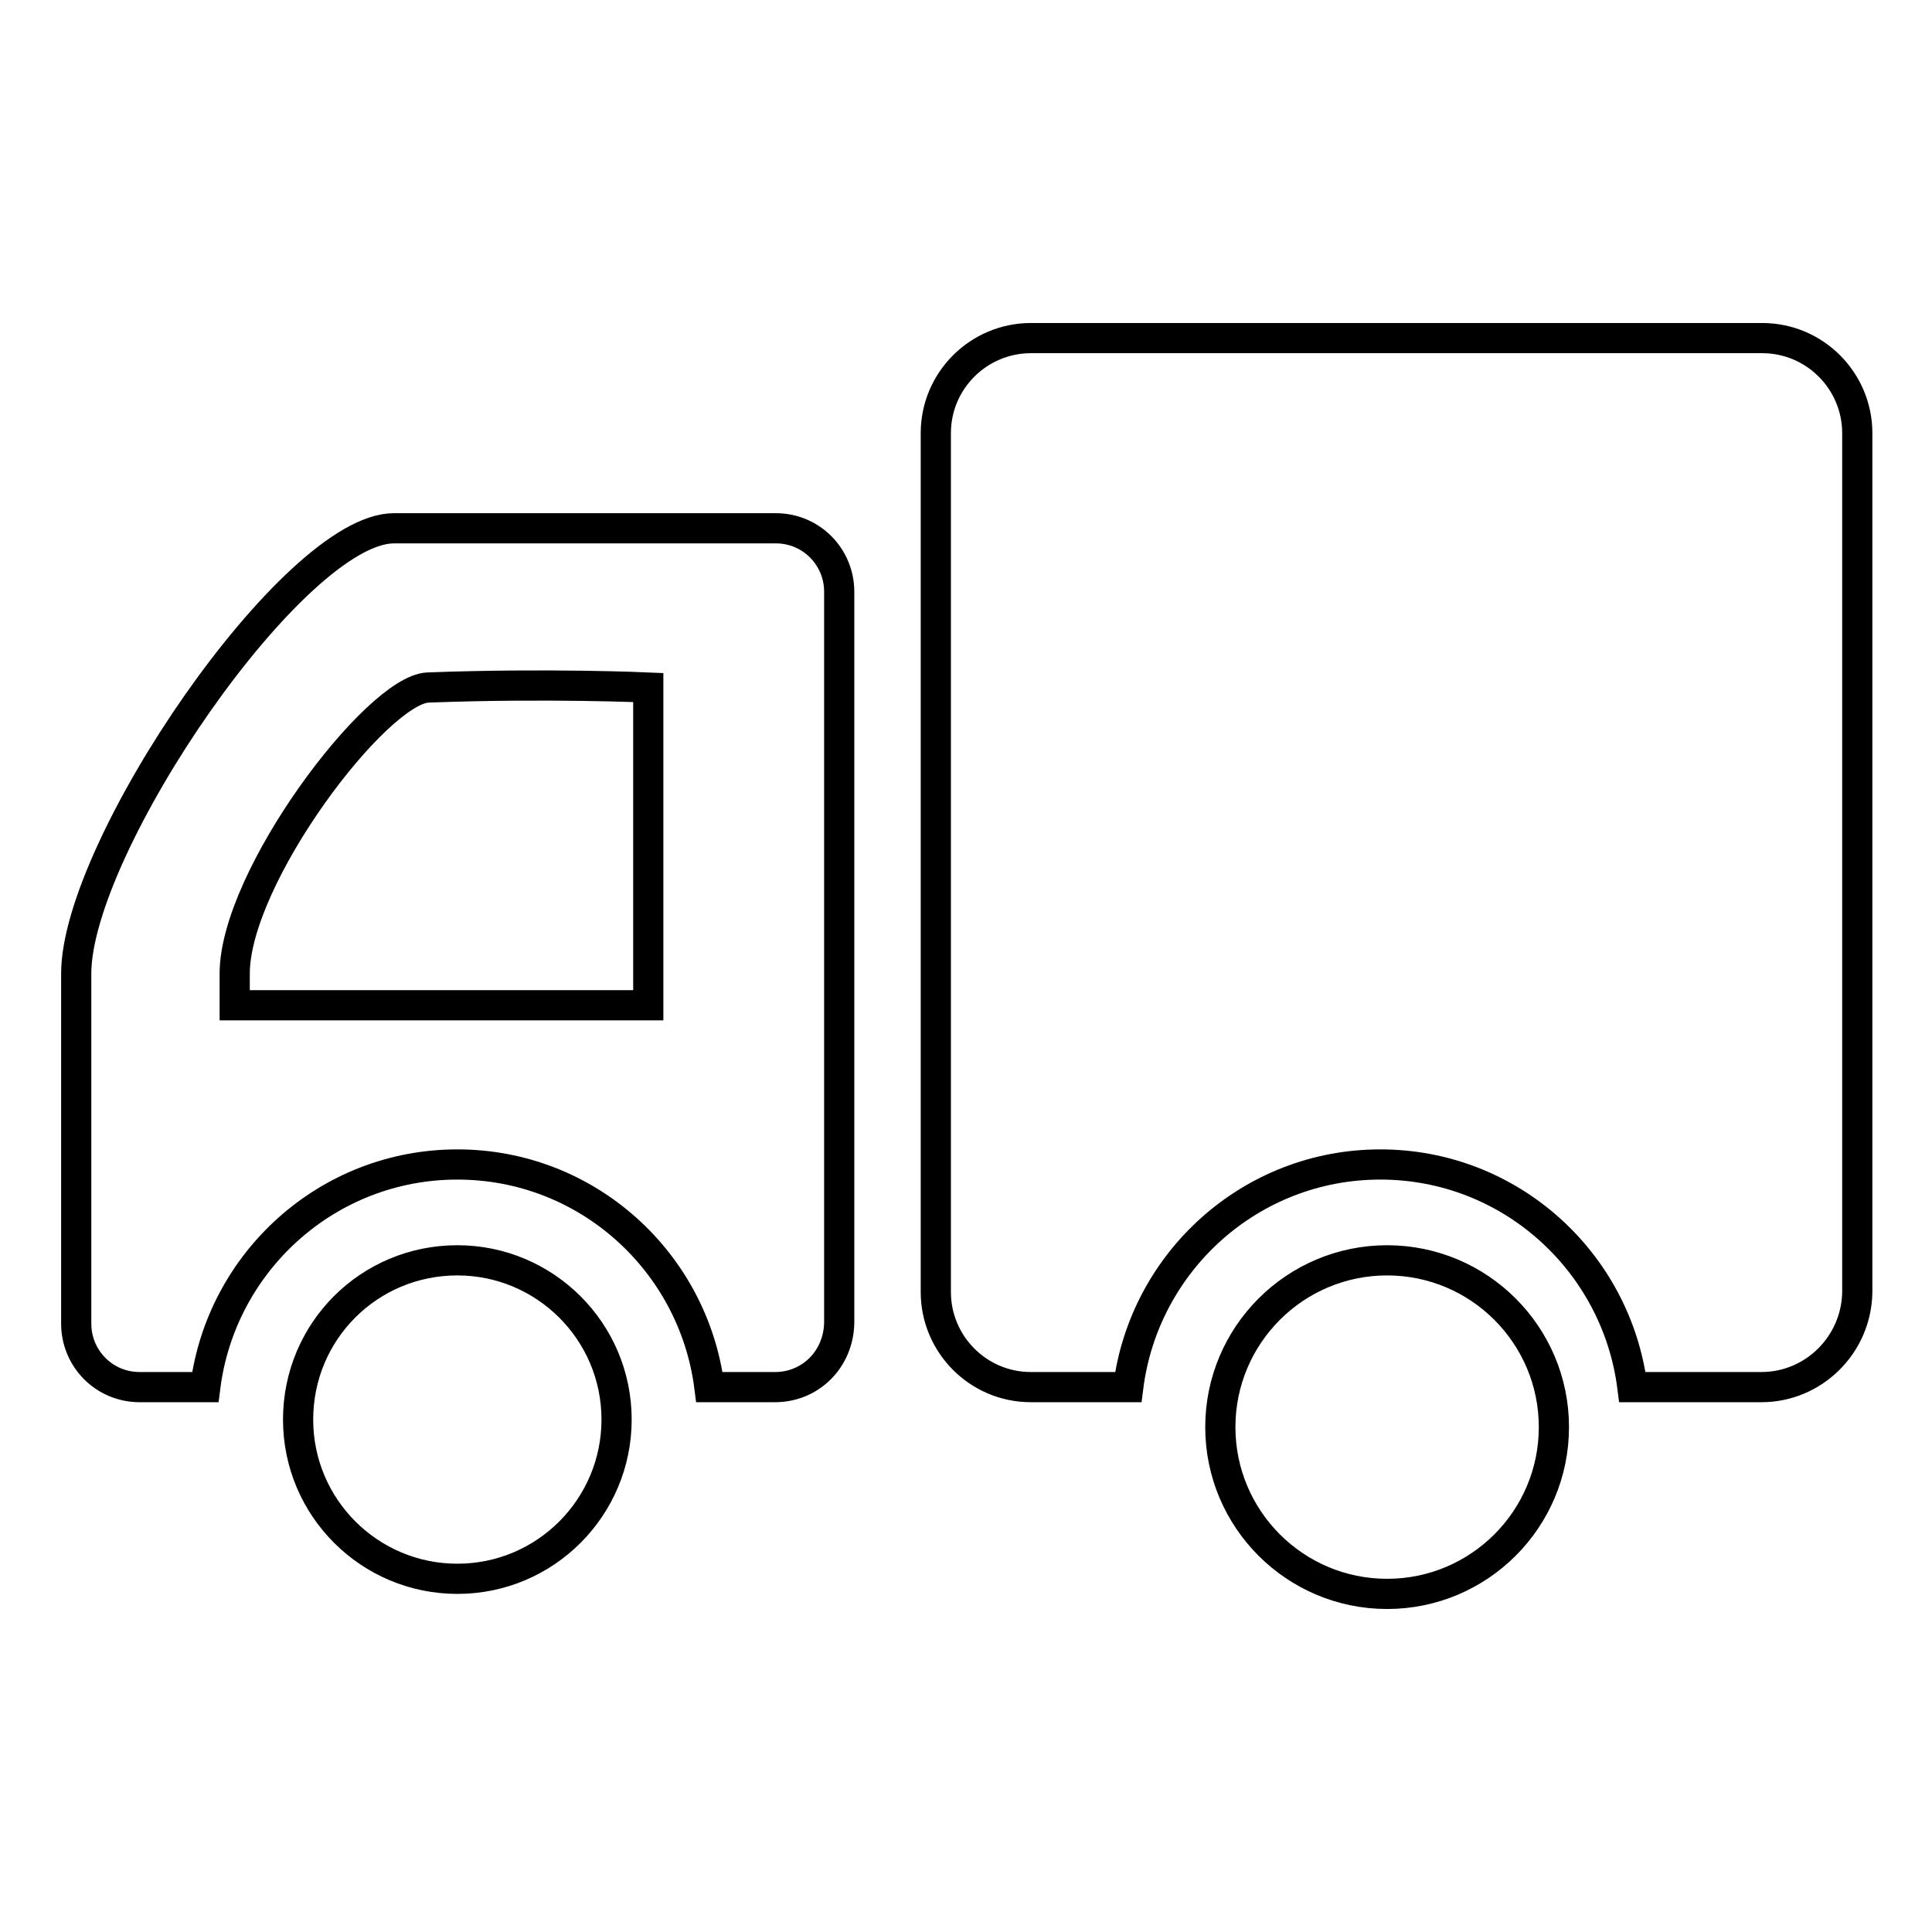 <?xml version="1.0" encoding="utf-8"?>
<!-- Svg Vector Icons : http://www.onlinewebfonts.com/icon -->
<!DOCTYPE svg PUBLIC "-//W3C//DTD SVG 1.1//EN" "http://www.w3.org/Graphics/SVG/1.1/DTD/svg11.dtd">
<svg version="1.1" xmlns="http://www.w3.org/2000/svg" xmlns:xlink="http://www.w3.org/1999/xlink" x="0px" y="0px" viewBox="0 0 256 256" enable-background="new 0 0 256 256" xml:space="preserve">
<g> <path stroke-width="4" fill-opacity="0" stroke="#000000"  d="M233.4,183.8h-17.1c-2.1-16.6-16.2-29.5-33.4-29.5s-31.3,12.9-33.4,29.5h-12.9c-7,0-12.6-5.7-12.6-12.6 V57.4c0-7,5.7-12.6,12.6-12.6h96.9c7,0,12.6,5.7,12.6,12.6v113.8C246,178.2,240.3,183.8,233.4,183.8L233.4,183.8L233.4,183.8z  M102.7,183.8H94c-2.1-16.6-16.2-29.5-33.4-29.5c-17.2,0-31.3,12.9-33.4,29.5h-8.7c-4.7,0-8.4-3.8-8.4-8.4v-46.4 c0-16.8,28.8-59,42.1-59h50.6c4.7,0,8.4,3.8,8.4,8.4v96.9C111.1,180.1,107.4,183.8,102.7,183.8L102.7,183.8L102.7,183.8z  M85.9,91.1c0,0-13.3-0.6-29.2,0c-6.8,0.3-25.6,25.1-25.6,37.9v4.2h54.8V91.1L85.9,91.1L85.9,91.1z M60.6,167 c11.6,0,21.1,9.4,21.1,21.1c0,11.6-9.4,21.1-21.1,21.1c-11.6,0-21.1-9.4-21.1-21.1C39.5,176.4,48.9,167,60.6,167L60.6,167L60.6,167 z M183.8,167c12.2,0,22.1,9.9,22.1,22.1c0,12.2-9.9,22.1-22.1,22.1c-12.2,0-22.1-9.9-22.1-22.1C161.7,176.9,171.6,167,183.8,167 L183.8,167L183.8,167z"/></g>
</svg>